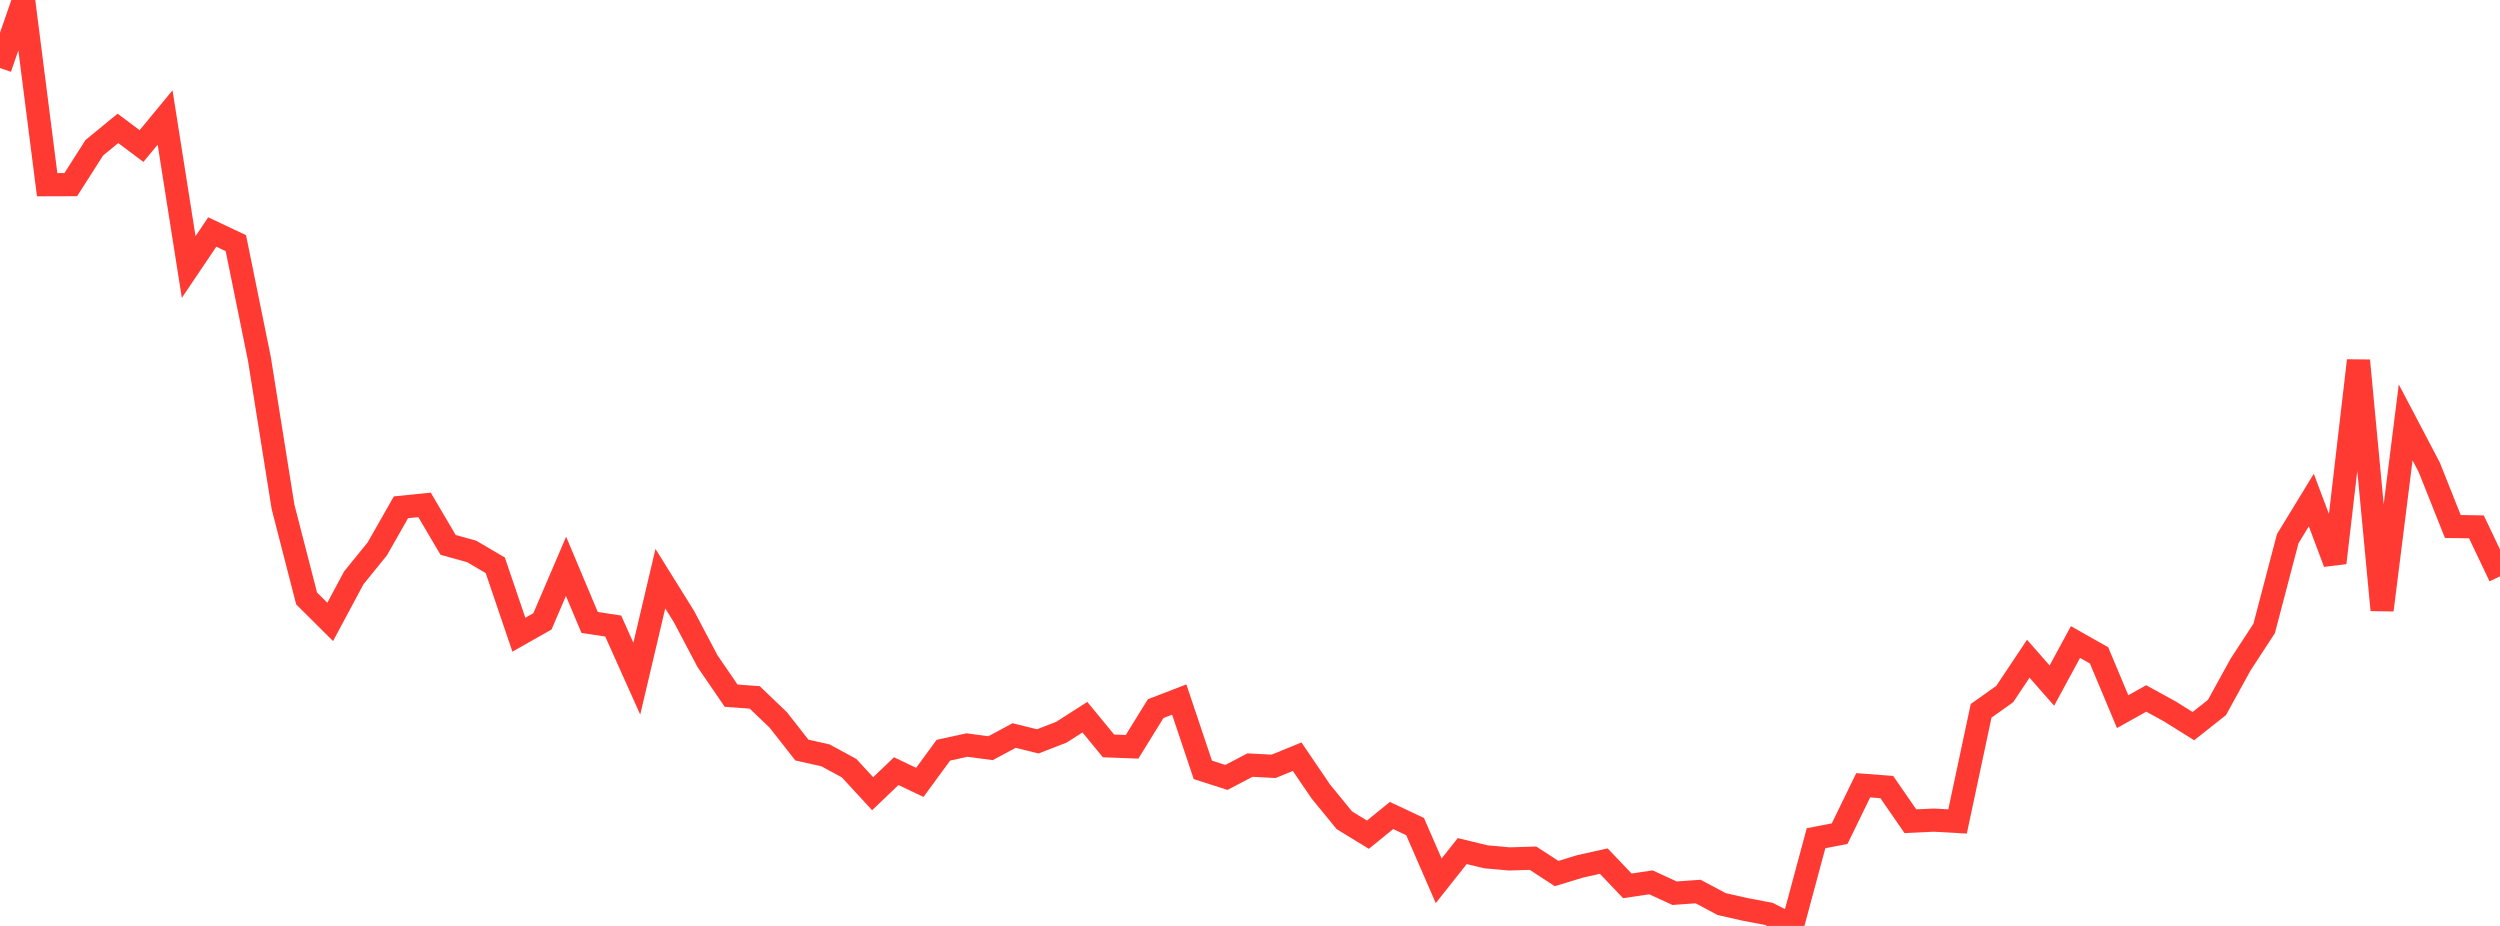 <?xml version="1.0" standalone="no"?>
<!DOCTYPE svg PUBLIC "-//W3C//DTD SVG 1.1//EN" "http://www.w3.org/Graphics/SVG/1.1/DTD/svg11.dtd">

<svg width="135" height="50" viewBox="0 0 135 50" preserveAspectRatio="none" 
  xmlns="http://www.w3.org/2000/svg"
  xmlns:xlink="http://www.w3.org/1999/xlink">


<polyline points="0.0, 3.674 1.274, 0.0 2.547, 9.975 3.821, 9.97 5.094, 7.977 6.368, 6.932 7.642, 7.887 8.915, 6.345 10.189, 14.418 11.462, 12.529 12.736, 13.13 14.009, 19.388 15.283, 27.368 16.557, 32.317 17.83, 33.583 19.104, 31.205 20.377, 29.635 21.651, 27.394 22.925, 27.264 24.198, 29.424 25.472, 29.778 26.745, 30.526 28.019, 34.274 29.292, 33.554 30.566, 30.582 31.84, 33.613 33.113, 33.806 34.387, 36.648 35.66, 31.247 36.934, 33.294 38.208, 35.708 39.481, 37.566 40.755, 37.659 42.028, 38.878 43.302, 40.503 44.575, 40.788 45.849, 41.479 47.123, 42.861 48.396, 41.642 49.67, 42.248 50.943, 40.511 52.217, 40.233 53.491, 40.402 54.764, 39.718 56.038, 40.034 57.311, 39.542 58.585, 38.728 59.858, 40.278 61.132, 40.327 62.406, 38.266 63.679, 37.775 64.953, 41.572 66.226, 41.981 67.5, 41.315 68.774, 41.382 70.047, 40.862 71.321, 42.736 72.594, 44.294 73.868, 45.073 75.142, 44.037 76.415, 44.635 77.689, 47.564 78.962, 45.958 80.236, 46.267 81.509, 46.382 82.783, 46.342 84.057, 47.172 85.33, 46.783 86.604, 46.5 87.877, 47.836 89.151, 47.646 90.425, 48.233 91.698, 48.143 92.972, 48.821 94.245, 49.109 95.519, 49.35 96.792, 50.0 98.066, 45.264 99.34, 45.019 100.613, 42.405 101.887, 42.501 103.16, 44.345 104.434, 44.287 105.708, 44.359 106.981, 38.384 108.255, 37.479 109.528, 35.571 110.802, 37.022 112.075, 34.669 113.349, 35.391 114.623, 38.428 115.896, 37.717 117.17, 38.416 118.443, 39.211 119.717, 38.202 120.991, 35.888 122.264, 33.937 123.538, 29.087 124.811, 27.002 126.085, 30.393 127.358, 19.471 128.632, 32.942 129.906, 22.809 131.179, 25.233 132.453, 28.431 133.726, 28.45 135.0, 31.123" fill="none" stroke="#ff3a33" stroke-width="1.25"/>

</svg>